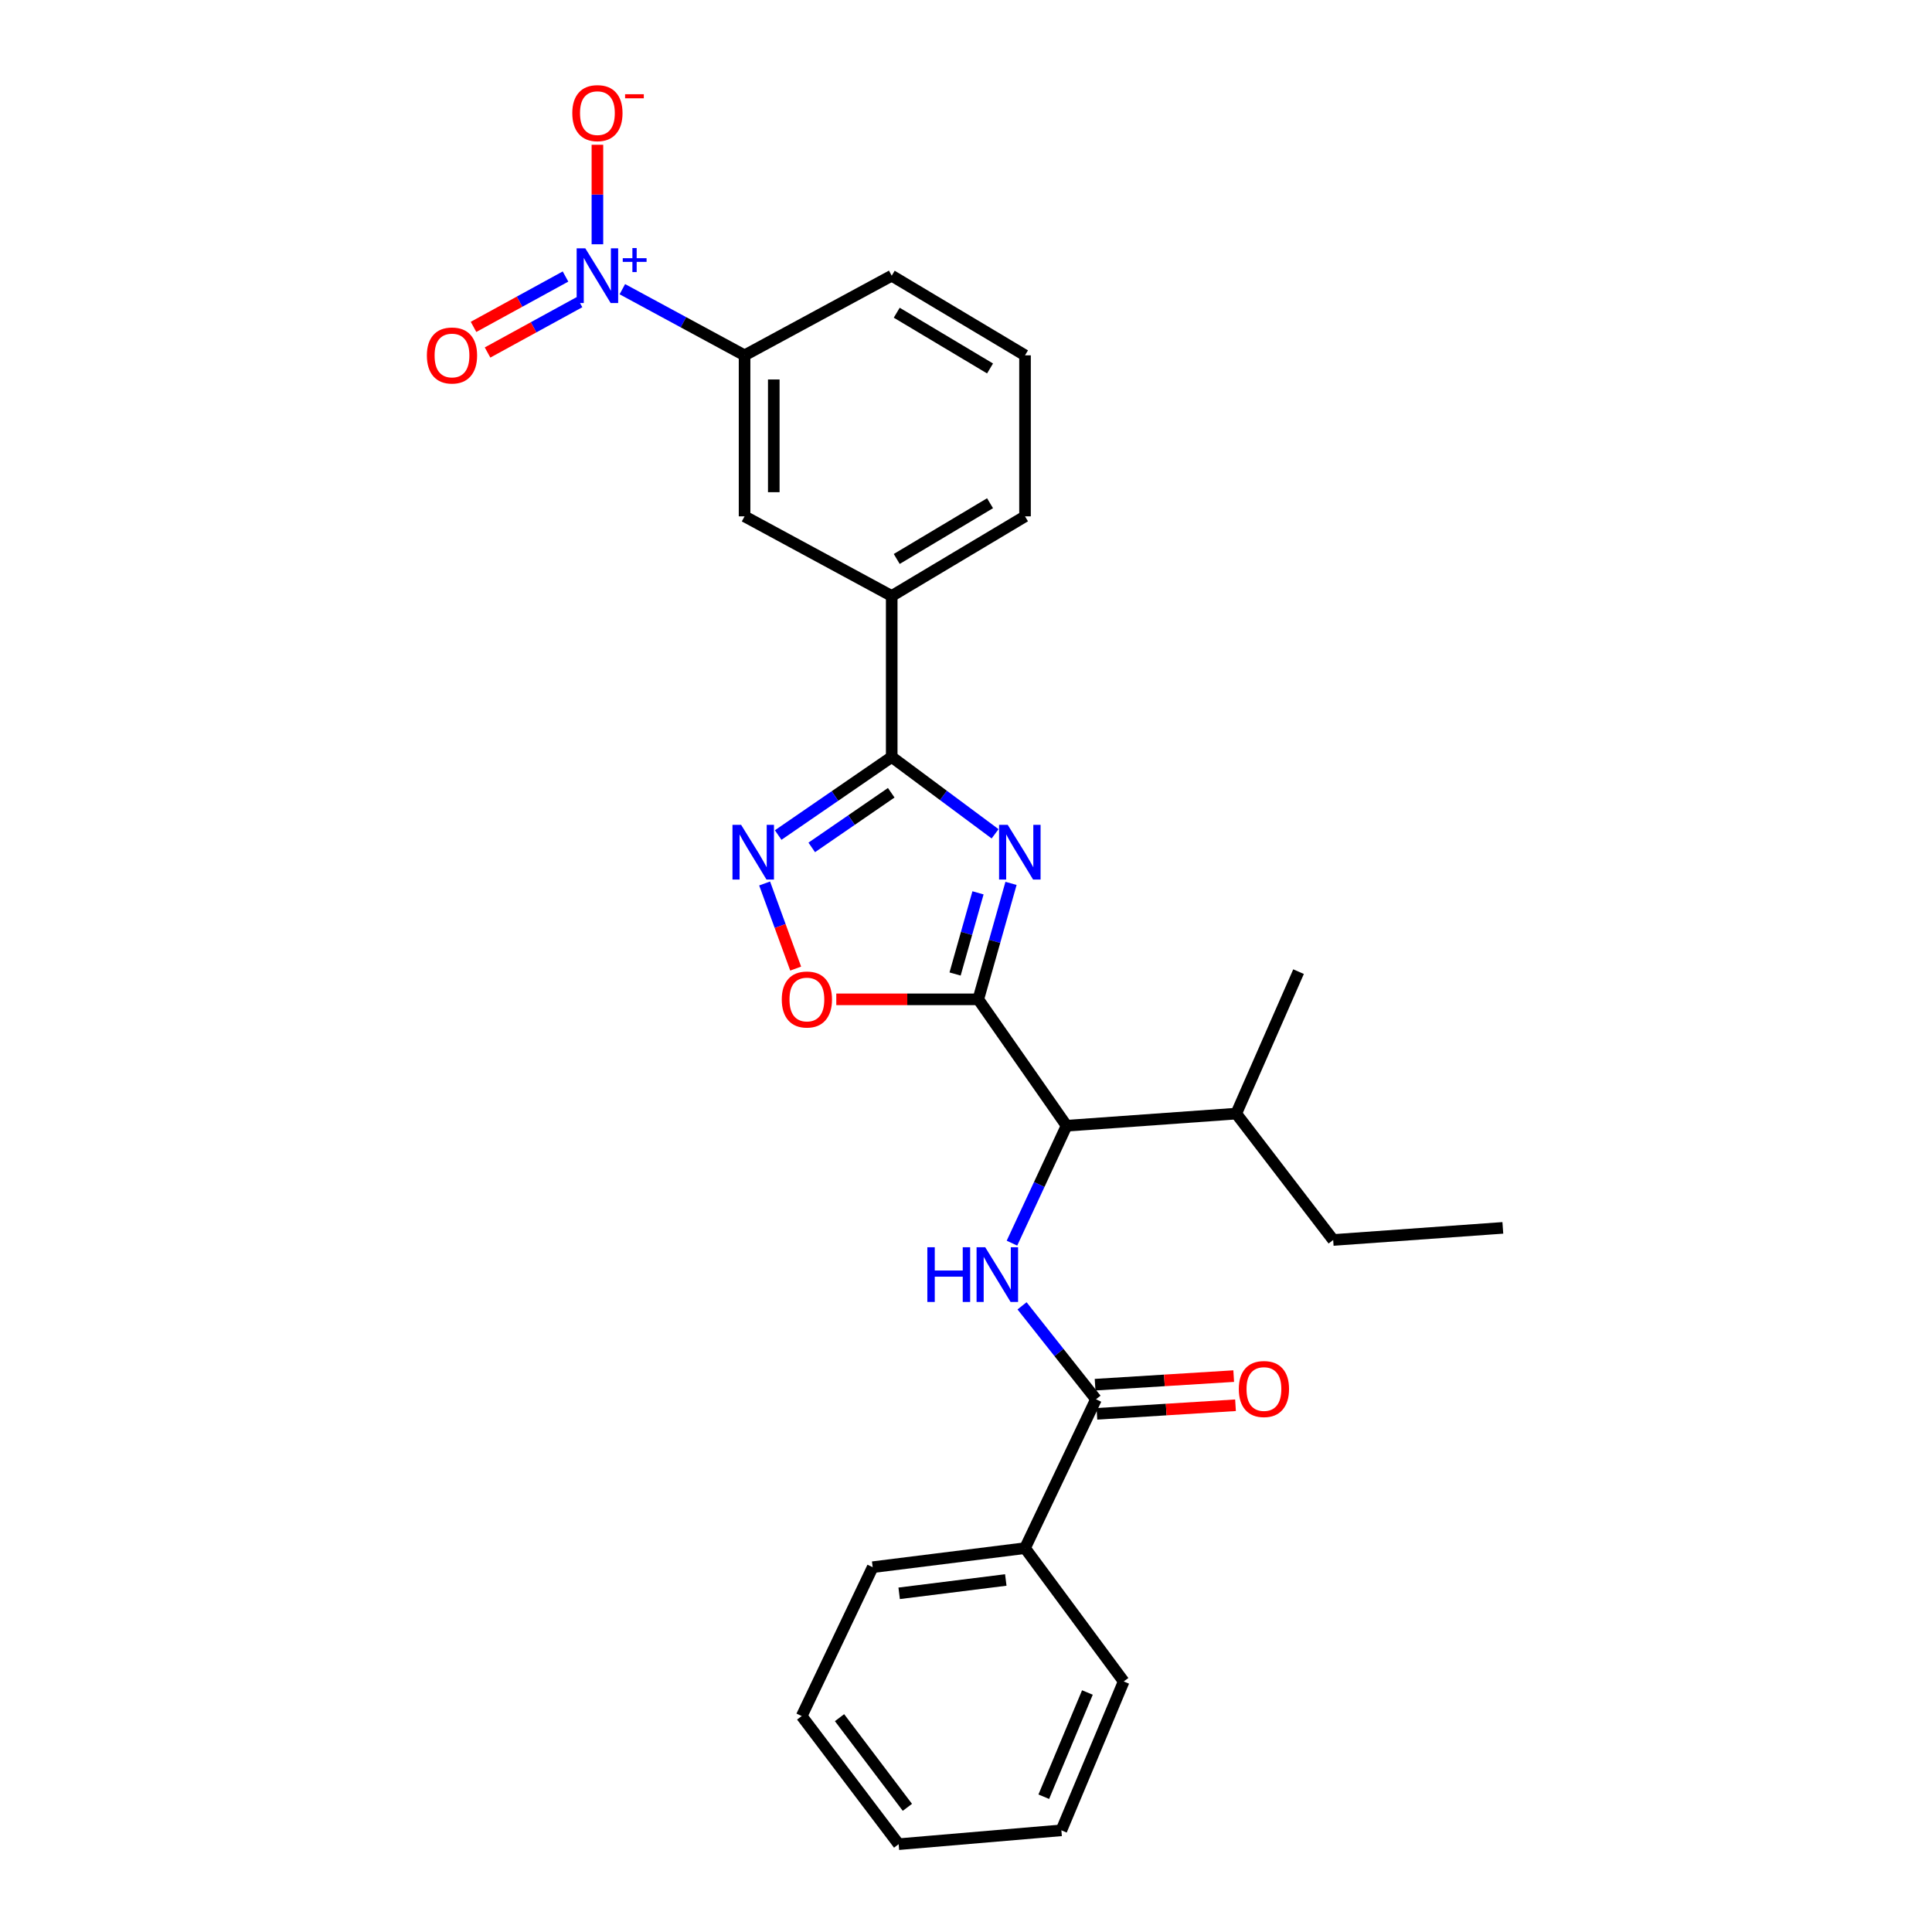 <?xml version='1.0' encoding='iso-8859-1'?>
<svg version='1.1' baseProfile='full'
              xmlns='http://www.w3.org/2000/svg'
                      xmlns:rdkit='http://www.rdkit.org/xml'
                      xmlns:xlink='http://www.w3.org/1999/xlink'
                  xml:space='preserve'
width='1000px' height='1000px' viewBox='0 0 1000 1000'>
<!-- END OF HEADER -->
<rect style='opacity:1.0;fill:#FFFFFF;stroke:none' width='1000' height='1000' x='0' y='0'> </rect>
<path class='bond-0' d='M 523.303,457.235 L 514.828,487.246' style='fill:none;fill-rule:evenodd;stroke:#0000FF;stroke-width:6px;stroke-linecap:butt;stroke-linejoin:miter;stroke-opacity:1' />
<path class='bond-0' d='M 514.828,487.246 L 506.353,517.257' style='fill:none;fill-rule:evenodd;stroke:#000000;stroke-width:6px;stroke-linecap:butt;stroke-linejoin:miter;stroke-opacity:1' />
<path class='bond-0' d='M 506.213,462.13 L 500.28,483.138' style='fill:none;fill-rule:evenodd;stroke:#0000FF;stroke-width:6px;stroke-linecap:butt;stroke-linejoin:miter;stroke-opacity:1' />
<path class='bond-0' d='M 500.28,483.138 L 494.348,504.146' style='fill:none;fill-rule:evenodd;stroke:#000000;stroke-width:6px;stroke-linecap:butt;stroke-linejoin:miter;stroke-opacity:1' />
<path class='bond-1' d='M 515.055,431.578 L 488.302,411.694' style='fill:none;fill-rule:evenodd;stroke:#0000FF;stroke-width:6px;stroke-linecap:butt;stroke-linejoin:miter;stroke-opacity:1' />
<path class='bond-1' d='M 488.302,411.694 L 461.55,391.809' style='fill:none;fill-rule:evenodd;stroke:#000000;stroke-width:6px;stroke-linecap:butt;stroke-linejoin:miter;stroke-opacity:1' />
<path class='bond-2' d='M 506.353,517.257 L 469.608,517.257' style='fill:none;fill-rule:evenodd;stroke:#000000;stroke-width:6px;stroke-linecap:butt;stroke-linejoin:miter;stroke-opacity:1' />
<path class='bond-2' d='M 469.608,517.257 L 432.863,517.257' style='fill:none;fill-rule:evenodd;stroke:#FF0000;stroke-width:6px;stroke-linecap:butt;stroke-linejoin:miter;stroke-opacity:1' />
<path class='bond-3' d='M 506.353,517.257 L 552.054,582.677' style='fill:none;fill-rule:evenodd;stroke:#000000;stroke-width:6px;stroke-linecap:butt;stroke-linejoin:miter;stroke-opacity:1' />
<path class='bond-4' d='M 461.55,391.809 L 432.165,412.013' style='fill:none;fill-rule:evenodd;stroke:#000000;stroke-width:6px;stroke-linecap:butt;stroke-linejoin:miter;stroke-opacity:1' />
<path class='bond-4' d='M 432.165,412.013 L 402.78,432.217' style='fill:none;fill-rule:evenodd;stroke:#0000FF;stroke-width:6px;stroke-linecap:butt;stroke-linejoin:miter;stroke-opacity:1' />
<path class='bond-4' d='M 461.299,410.326 L 440.729,424.469' style='fill:none;fill-rule:evenodd;stroke:#000000;stroke-width:6px;stroke-linecap:butt;stroke-linejoin:miter;stroke-opacity:1' />
<path class='bond-4' d='M 440.729,424.469 L 420.16,438.612' style='fill:none;fill-rule:evenodd;stroke:#0000FF;stroke-width:6px;stroke-linecap:butt;stroke-linejoin:miter;stroke-opacity:1' />
<path class='bond-5' d='M 461.55,391.809 L 461.55,308.476' style='fill:none;fill-rule:evenodd;stroke:#000000;stroke-width:6px;stroke-linecap:butt;stroke-linejoin:miter;stroke-opacity:1' />
<path class='bond-6' d='M 322.125,149.685 L 353.757,166.801' style='fill:none;fill-rule:evenodd;stroke:#0000FF;stroke-width:6px;stroke-linecap:butt;stroke-linejoin:miter;stroke-opacity:1' />
<path class='bond-6' d='M 353.757,166.801 L 385.389,183.918' style='fill:none;fill-rule:evenodd;stroke:#000000;stroke-width:6px;stroke-linecap:butt;stroke-linejoin:miter;stroke-opacity:1' />
<path class='bond-7' d='M 309.22,126.436 L 309.22,100.682' style='fill:none;fill-rule:evenodd;stroke:#0000FF;stroke-width:6px;stroke-linecap:butt;stroke-linejoin:miter;stroke-opacity:1' />
<path class='bond-7' d='M 309.22,100.682 L 309.22,74.929' style='fill:none;fill-rule:evenodd;stroke:#FF0000;stroke-width:6px;stroke-linecap:butt;stroke-linejoin:miter;stroke-opacity:1' />
<path class='bond-8' d='M 292.705,143.128 L 268.901,156.162' style='fill:none;fill-rule:evenodd;stroke:#0000FF;stroke-width:6px;stroke-linecap:butt;stroke-linejoin:miter;stroke-opacity:1' />
<path class='bond-8' d='M 268.901,156.162 L 245.098,169.197' style='fill:none;fill-rule:evenodd;stroke:#FF0000;stroke-width:6px;stroke-linecap:butt;stroke-linejoin:miter;stroke-opacity:1' />
<path class='bond-8' d='M 299.965,156.386 L 276.161,169.421' style='fill:none;fill-rule:evenodd;stroke:#0000FF;stroke-width:6px;stroke-linecap:butt;stroke-linejoin:miter;stroke-opacity:1' />
<path class='bond-8' d='M 276.161,169.421 L 252.358,182.455' style='fill:none;fill-rule:evenodd;stroke:#FF0000;stroke-width:6px;stroke-linecap:butt;stroke-linejoin:miter;stroke-opacity:1' />
<path class='bond-9' d='M 395.77,457.283 L 403.805,479.312' style='fill:none;fill-rule:evenodd;stroke:#0000FF;stroke-width:6px;stroke-linecap:butt;stroke-linejoin:miter;stroke-opacity:1' />
<path class='bond-9' d='M 403.805,479.312 L 411.84,501.341' style='fill:none;fill-rule:evenodd;stroke:#FF0000;stroke-width:6px;stroke-linecap:butt;stroke-linejoin:miter;stroke-opacity:1' />
<path class='bond-10' d='M 523.787,643.452 L 537.921,613.064' style='fill:none;fill-rule:evenodd;stroke:#0000FF;stroke-width:6px;stroke-linecap:butt;stroke-linejoin:miter;stroke-opacity:1' />
<path class='bond-10' d='M 537.921,613.064 L 552.054,582.677' style='fill:none;fill-rule:evenodd;stroke:#000000;stroke-width:6px;stroke-linecap:butt;stroke-linejoin:miter;stroke-opacity:1' />
<path class='bond-11' d='M 529.009,675.902 L 548.149,700.08' style='fill:none;fill-rule:evenodd;stroke:#0000FF;stroke-width:6px;stroke-linecap:butt;stroke-linejoin:miter;stroke-opacity:1' />
<path class='bond-11' d='M 548.149,700.08 L 567.288,724.258' style='fill:none;fill-rule:evenodd;stroke:#000000;stroke-width:6px;stroke-linecap:butt;stroke-linejoin:miter;stroke-opacity:1' />
<path class='bond-12' d='M 567.756,731.801 L 603.626,729.58' style='fill:none;fill-rule:evenodd;stroke:#000000;stroke-width:6px;stroke-linecap:butt;stroke-linejoin:miter;stroke-opacity:1' />
<path class='bond-12' d='M 603.626,729.58 L 639.497,727.358' style='fill:none;fill-rule:evenodd;stroke:#FF0000;stroke-width:6px;stroke-linecap:butt;stroke-linejoin:miter;stroke-opacity:1' />
<path class='bond-12' d='M 566.821,716.714 L 602.692,714.492' style='fill:none;fill-rule:evenodd;stroke:#000000;stroke-width:6px;stroke-linecap:butt;stroke-linejoin:miter;stroke-opacity:1' />
<path class='bond-12' d='M 602.692,714.492 L 638.563,712.271' style='fill:none;fill-rule:evenodd;stroke:#FF0000;stroke-width:6px;stroke-linecap:butt;stroke-linejoin:miter;stroke-opacity:1' />
<path class='bond-13' d='M 567.288,724.258 L 530.547,801.317' style='fill:none;fill-rule:evenodd;stroke:#000000;stroke-width:6px;stroke-linecap:butt;stroke-linejoin:miter;stroke-opacity:1' />
<path class='bond-14' d='M 552.054,582.677 L 639.872,576.404' style='fill:none;fill-rule:evenodd;stroke:#000000;stroke-width:6px;stroke-linecap:butt;stroke-linejoin:miter;stroke-opacity:1' />
<path class='bond-15' d='M 385.389,183.918 L 385.389,267.259' style='fill:none;fill-rule:evenodd;stroke:#000000;stroke-width:6px;stroke-linecap:butt;stroke-linejoin:miter;stroke-opacity:1' />
<path class='bond-15' d='M 400.506,196.419 L 400.506,254.758' style='fill:none;fill-rule:evenodd;stroke:#000000;stroke-width:6px;stroke-linecap:butt;stroke-linejoin:miter;stroke-opacity:1' />
<path class='bond-16' d='M 385.389,183.918 L 461.55,142.701' style='fill:none;fill-rule:evenodd;stroke:#000000;stroke-width:6px;stroke-linecap:butt;stroke-linejoin:miter;stroke-opacity:1' />
<path class='bond-17' d='M 461.55,308.476 L 385.389,267.259' style='fill:none;fill-rule:evenodd;stroke:#000000;stroke-width:6px;stroke-linecap:butt;stroke-linejoin:miter;stroke-opacity:1' />
<path class='bond-18' d='M 461.55,308.476 L 530.547,267.259' style='fill:none;fill-rule:evenodd;stroke:#000000;stroke-width:6px;stroke-linecap:butt;stroke-linejoin:miter;stroke-opacity:1' />
<path class='bond-18' d='M 464.148,289.317 L 512.446,260.465' style='fill:none;fill-rule:evenodd;stroke:#000000;stroke-width:6px;stroke-linecap:butt;stroke-linejoin:miter;stroke-opacity:1' />
<path class='bond-19' d='M 530.547,801.317 L 451.699,811.176' style='fill:none;fill-rule:evenodd;stroke:#000000;stroke-width:6px;stroke-linecap:butt;stroke-linejoin:miter;stroke-opacity:1' />
<path class='bond-19' d='M 520.596,817.795 L 465.402,824.697' style='fill:none;fill-rule:evenodd;stroke:#000000;stroke-width:6px;stroke-linecap:butt;stroke-linejoin:miter;stroke-opacity:1' />
<path class='bond-20' d='M 530.547,801.317 L 581.624,870.314' style='fill:none;fill-rule:evenodd;stroke:#000000;stroke-width:6px;stroke-linecap:butt;stroke-linejoin:miter;stroke-opacity:1' />
<path class='bond-21' d='M 639.872,576.404 L 690.049,641.815' style='fill:none;fill-rule:evenodd;stroke:#000000;stroke-width:6px;stroke-linecap:butt;stroke-linejoin:miter;stroke-opacity:1' />
<path class='bond-22' d='M 639.872,576.404 L 672.128,502.922' style='fill:none;fill-rule:evenodd;stroke:#000000;stroke-width:6px;stroke-linecap:butt;stroke-linejoin:miter;stroke-opacity:1' />
<path class='bond-23' d='M 461.55,142.701 L 530.547,183.918' style='fill:none;fill-rule:evenodd;stroke:#000000;stroke-width:6px;stroke-linecap:butt;stroke-linejoin:miter;stroke-opacity:1' />
<path class='bond-23' d='M 464.148,161.861 L 512.446,190.713' style='fill:none;fill-rule:evenodd;stroke:#000000;stroke-width:6px;stroke-linecap:butt;stroke-linejoin:miter;stroke-opacity:1' />
<path class='bond-24' d='M 530.547,267.259 L 530.547,183.918' style='fill:none;fill-rule:evenodd;stroke:#000000;stroke-width:6px;stroke-linecap:butt;stroke-linejoin:miter;stroke-opacity:1' />
<path class='bond-25' d='M 451.699,811.176 L 414.958,888.235' style='fill:none;fill-rule:evenodd;stroke:#000000;stroke-width:6px;stroke-linecap:butt;stroke-linejoin:miter;stroke-opacity:1' />
<path class='bond-26' d='M 581.624,870.314 L 549.367,947.374' style='fill:none;fill-rule:evenodd;stroke:#000000;stroke-width:6px;stroke-linecap:butt;stroke-linejoin:miter;stroke-opacity:1' />
<path class='bond-26' d='M 562.841,876.036 L 540.262,929.978' style='fill:none;fill-rule:evenodd;stroke:#000000;stroke-width:6px;stroke-linecap:butt;stroke-linejoin:miter;stroke-opacity:1' />
<path class='bond-27' d='M 690.049,641.815 L 777.866,635.542' style='fill:none;fill-rule:evenodd;stroke:#000000;stroke-width:6px;stroke-linecap:butt;stroke-linejoin:miter;stroke-opacity:1' />
<path class='bond-28' d='M 414.958,888.235 L 465.136,954.545' style='fill:none;fill-rule:evenodd;stroke:#000000;stroke-width:6px;stroke-linecap:butt;stroke-linejoin:miter;stroke-opacity:1' />
<path class='bond-28' d='M 434.539,889.06 L 469.663,935.477' style='fill:none;fill-rule:evenodd;stroke:#000000;stroke-width:6px;stroke-linecap:butt;stroke-linejoin:miter;stroke-opacity:1' />
<path class='bond-29' d='M 549.367,947.374 L 465.136,954.545' style='fill:none;fill-rule:evenodd;stroke:#000000;stroke-width:6px;stroke-linecap:butt;stroke-linejoin:miter;stroke-opacity:1' />
<path  class='atom-0' d='M 521.6 426.936
L 530.88 441.936
Q 531.8 443.416, 533.28 446.096
Q 534.76 448.776, 534.84 448.936
L 534.84 426.936
L 538.6 426.936
L 538.6 455.256
L 534.72 455.256
L 524.76 438.856
Q 523.6 436.936, 522.36 434.736
Q 521.16 432.536, 520.8 431.856
L 520.8 455.256
L 517.12 455.256
L 517.12 426.936
L 521.6 426.936
' fill='#0000FF'/>
<path  class='atom-3' d='M 302.96 128.541
L 312.24 143.541
Q 313.16 145.021, 314.64 147.701
Q 316.12 150.381, 316.2 150.541
L 316.2 128.541
L 319.96 128.541
L 319.96 156.861
L 316.08 156.861
L 306.12 140.461
Q 304.96 138.541, 303.72 136.341
Q 302.52 134.141, 302.16 133.461
L 302.16 156.861
L 298.48 156.861
L 298.48 128.541
L 302.96 128.541
' fill='#0000FF'/>
<path  class='atom-3' d='M 322.336 133.646
L 327.326 133.646
L 327.326 128.392
L 329.543 128.392
L 329.543 133.646
L 334.665 133.646
L 334.665 135.547
L 329.543 135.547
L 329.543 140.827
L 327.326 140.827
L 327.326 135.547
L 322.336 135.547
L 322.336 133.646
' fill='#0000FF'/>
<path  class='atom-4' d='M 383.605 426.936
L 392.885 441.936
Q 393.805 443.416, 395.285 446.096
Q 396.765 448.776, 396.845 448.936
L 396.845 426.936
L 400.605 426.936
L 400.605 455.256
L 396.725 455.256
L 386.765 438.856
Q 385.605 436.936, 384.365 434.736
Q 383.165 432.536, 382.805 431.856
L 382.805 455.256
L 379.125 455.256
L 379.125 426.936
L 383.605 426.936
' fill='#0000FF'/>
<path  class='atom-5' d='M 404.646 517.337
Q 404.646 510.537, 408.006 506.737
Q 411.366 502.937, 417.646 502.937
Q 423.926 502.937, 427.286 506.737
Q 430.646 510.537, 430.646 517.337
Q 430.646 524.217, 427.246 528.137
Q 423.846 532.017, 417.646 532.017
Q 411.406 532.017, 408.006 528.137
Q 404.646 524.257, 404.646 517.337
M 417.646 528.817
Q 421.966 528.817, 424.286 525.937
Q 426.646 523.017, 426.646 517.337
Q 426.646 511.777, 424.286 508.977
Q 421.966 506.137, 417.646 506.137
Q 413.326 506.137, 410.966 508.937
Q 408.646 511.737, 408.646 517.337
Q 408.646 523.057, 410.966 525.937
Q 413.326 528.817, 417.646 528.817
' fill='#FF0000'/>
<path  class='atom-6' d='M 479.992 645.576
L 483.832 645.576
L 483.832 657.616
L 498.312 657.616
L 498.312 645.576
L 502.152 645.576
L 502.152 673.896
L 498.312 673.896
L 498.312 660.816
L 483.832 660.816
L 483.832 673.896
L 479.992 673.896
L 479.992 645.576
' fill='#0000FF'/>
<path  class='atom-6' d='M 509.952 645.576
L 519.232 660.576
Q 520.152 662.056, 521.632 664.736
Q 523.112 667.416, 523.192 667.576
L 523.192 645.576
L 526.952 645.576
L 526.952 673.896
L 523.072 673.896
L 513.112 657.496
Q 511.952 655.576, 510.712 653.376
Q 509.512 651.176, 509.152 650.496
L 509.152 673.896
L 505.472 673.896
L 505.472 645.576
L 509.952 645.576
' fill='#0000FF'/>
<path  class='atom-12' d='M 296.22 58.55
Q 296.22 51.75, 299.58 47.95
Q 302.94 44.15, 309.22 44.15
Q 315.5 44.15, 318.86 47.95
Q 322.22 51.75, 322.22 58.55
Q 322.22 65.43, 318.82 69.35
Q 315.42 73.23, 309.22 73.23
Q 302.98 73.23, 299.58 69.35
Q 296.22 65.47, 296.22 58.55
M 309.22 70.03
Q 313.54 70.03, 315.86 67.15
Q 318.22 64.23, 318.22 58.55
Q 318.22 52.99, 315.86 50.19
Q 313.54 47.35, 309.22 47.35
Q 304.9 47.35, 302.54 50.15
Q 300.22 52.95, 300.22 58.55
Q 300.22 64.27, 302.54 67.15
Q 304.9 70.03, 309.22 70.03
' fill='#FF0000'/>
<path  class='atom-12' d='M 323.54 48.773
L 333.229 48.773
L 333.229 50.885
L 323.54 50.885
L 323.54 48.773
' fill='#FF0000'/>
<path  class='atom-13' d='M 220.95 183.998
Q 220.95 177.198, 224.31 173.398
Q 227.67 169.598, 233.95 169.598
Q 240.23 169.598, 243.59 173.398
Q 246.95 177.198, 246.95 183.998
Q 246.95 190.878, 243.55 194.798
Q 240.15 198.678, 233.95 198.678
Q 227.71 198.678, 224.31 194.798
Q 220.95 190.918, 220.95 183.998
M 233.95 195.478
Q 238.27 195.478, 240.59 192.598
Q 242.95 189.678, 242.95 183.998
Q 242.95 178.438, 240.59 175.638
Q 238.27 172.798, 233.95 172.798
Q 229.63 172.798, 227.27 175.598
Q 224.95 178.398, 224.95 183.998
Q 224.95 189.718, 227.27 192.598
Q 229.63 195.478, 233.95 195.478
' fill='#FF0000'/>
<path  class='atom-14' d='M 641.207 718.954
Q 641.207 712.154, 644.567 708.354
Q 647.927 704.554, 654.207 704.554
Q 660.487 704.554, 663.847 708.354
Q 667.207 712.154, 667.207 718.954
Q 667.207 725.834, 663.807 729.754
Q 660.407 733.634, 654.207 733.634
Q 647.967 733.634, 644.567 729.754
Q 641.207 725.874, 641.207 718.954
M 654.207 730.434
Q 658.527 730.434, 660.847 727.554
Q 663.207 724.634, 663.207 718.954
Q 663.207 713.394, 660.847 710.594
Q 658.527 707.754, 654.207 707.754
Q 649.887 707.754, 647.527 710.554
Q 645.207 713.354, 645.207 718.954
Q 645.207 724.674, 647.527 727.554
Q 649.887 730.434, 654.207 730.434
' fill='#FF0000'/>
</svg>

